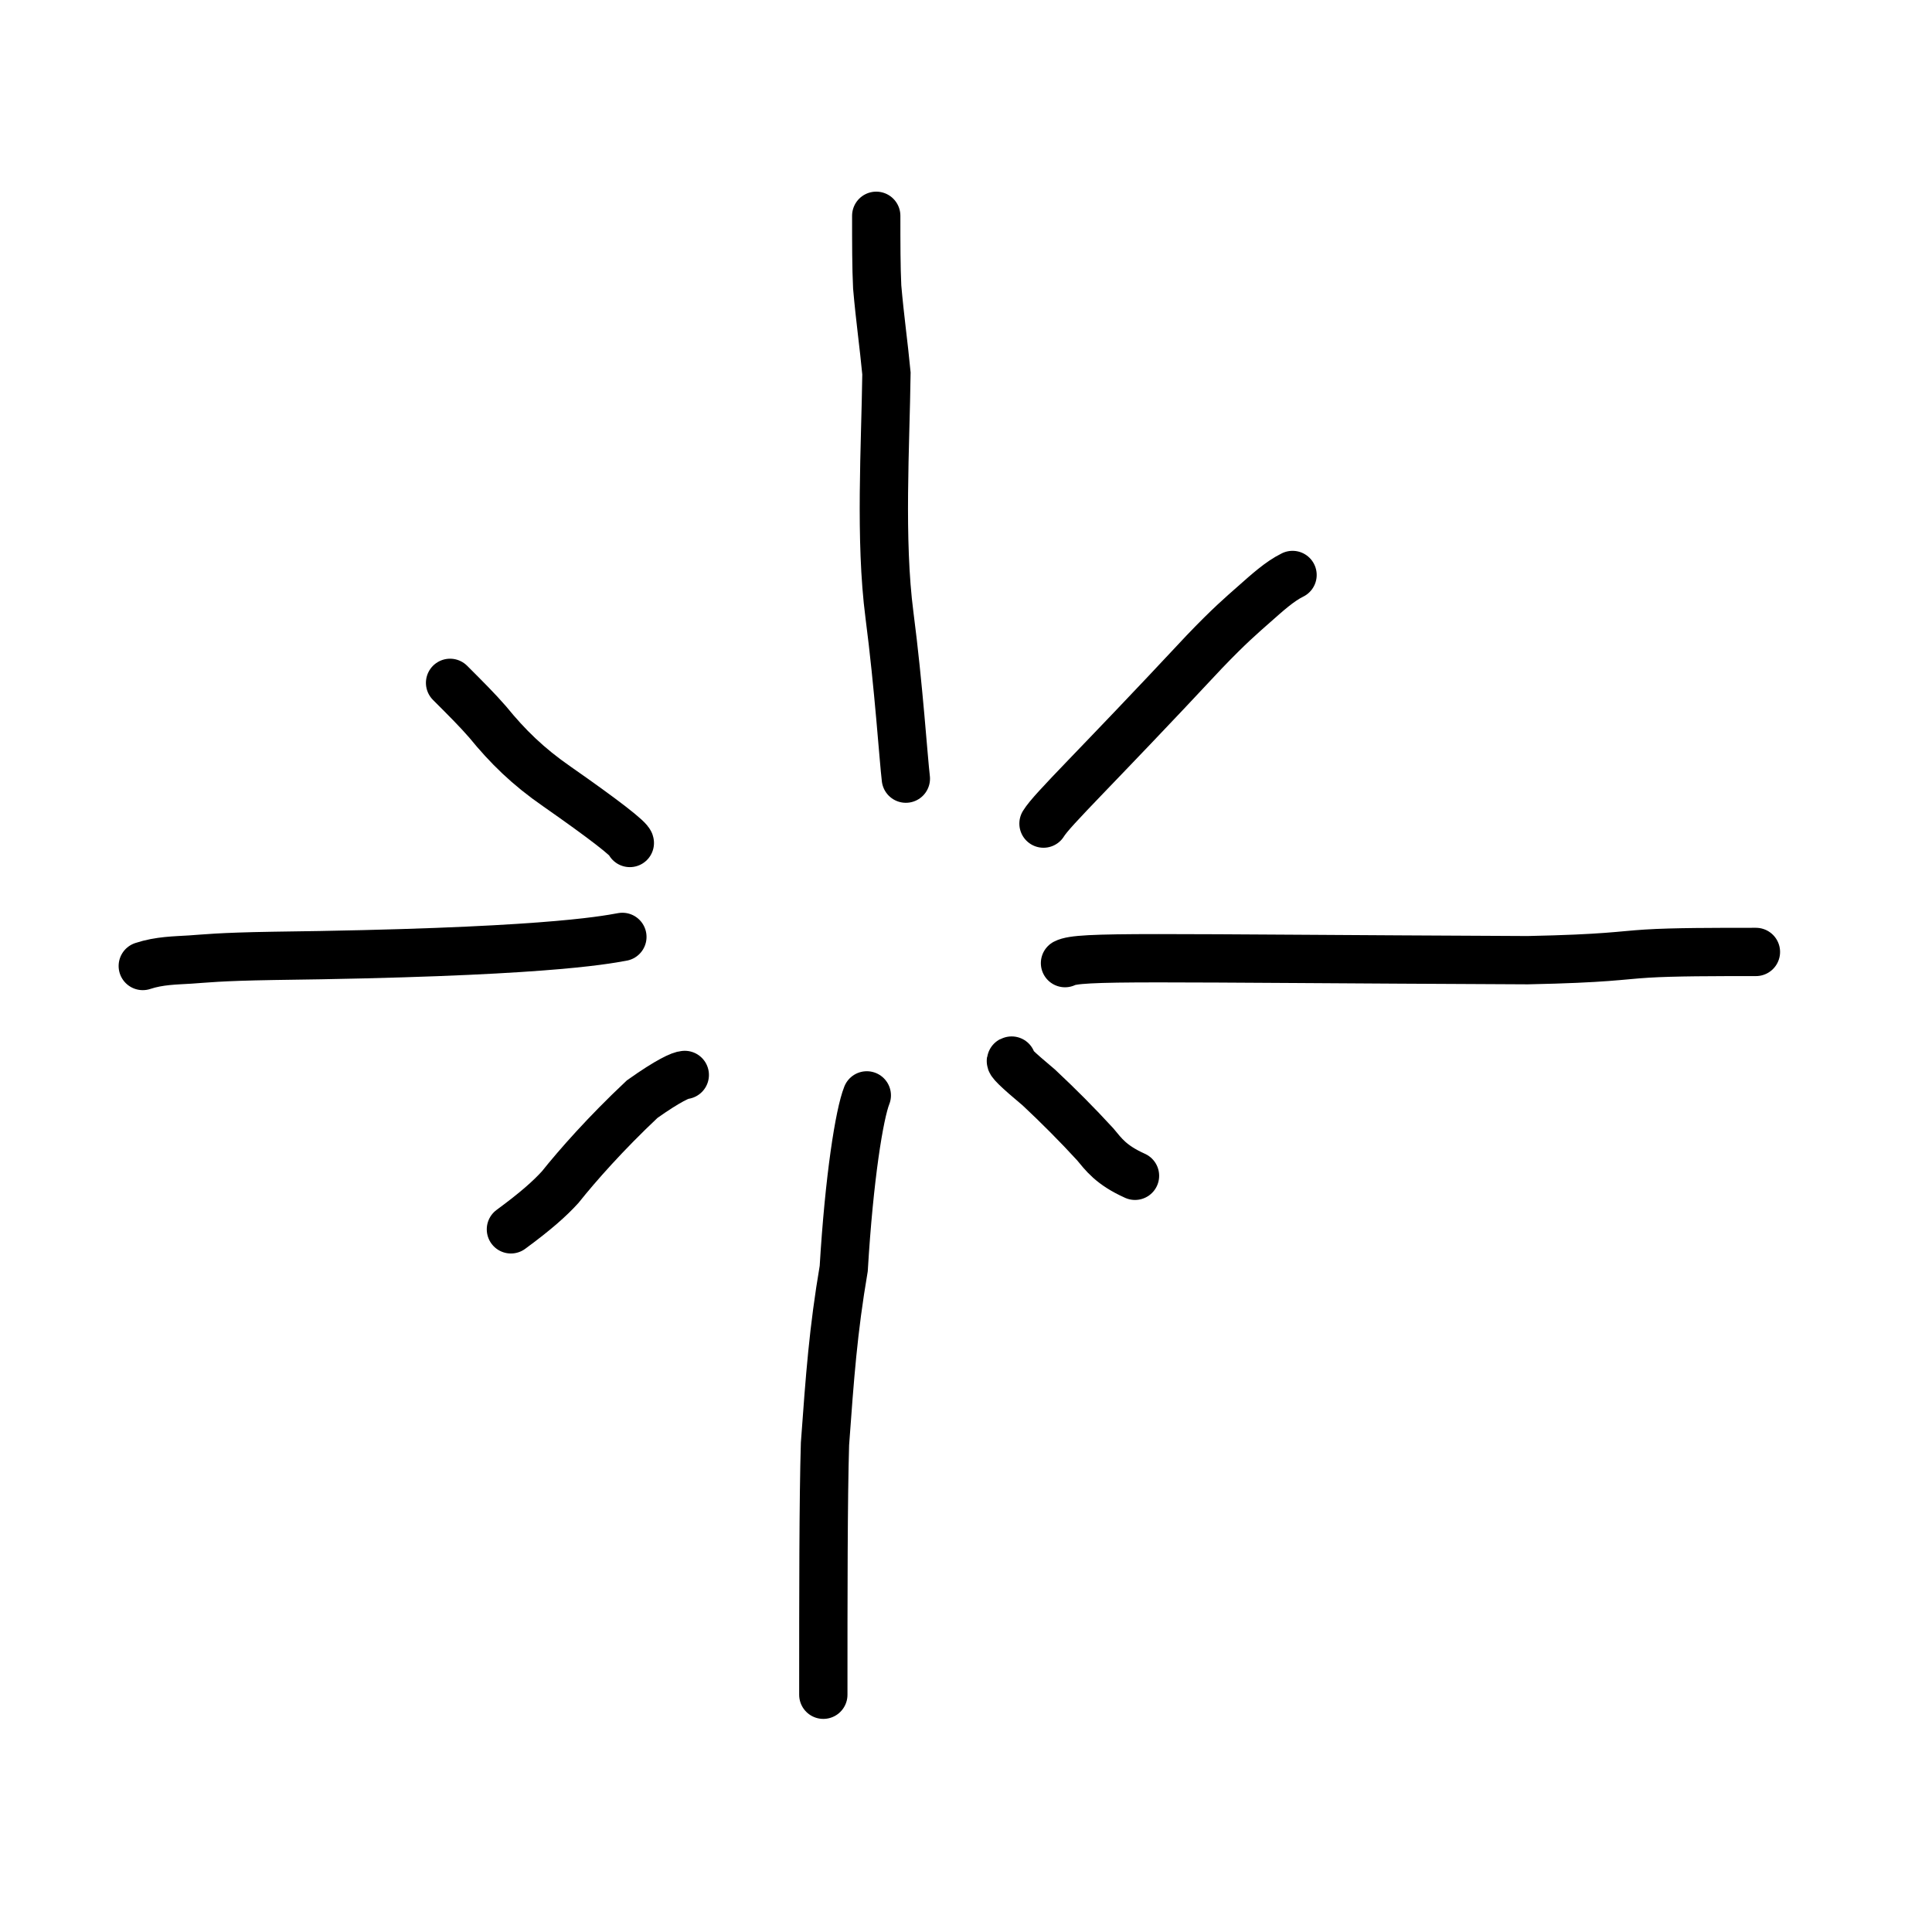 <svg width="160" height="160" viewBox="0 0 160 160" fill="none" xmlns="http://www.w3.org/2000/svg">
<path d="M75.019 64.484C74.826 62.908 74.434 56.875 73.659 50.918C72.851 44.7 73.333 36.919 73.412 30.927C73.184 28.522 72.875 26.408 72.645 23.761C72.566 22.163 72.566 20.049 72.566 17.871" stroke="black" stroke-width="4" stroke-linecap="round"/>
<path d="M86.418 68.207C87.172 66.986 90.58 63.791 99.713 54.006C101.796 51.828 102.826 50.953 103.877 50.025C104.928 49.097 105.97 48.143 107.043 47.617" stroke="black" stroke-width="4" stroke-linecap="round"/>
<path d="M88.199 79.762C89.363 79.149 94.944 79.376 126.519 79.518C133.073 79.383 134.145 79.114 136.375 78.975C138.605 78.836 141.961 78.836 145.418 78.836" stroke="black" stroke-width="4" stroke-linecap="round"/>
<path d="M83.781 87.832C83.477 87.832 84.252 88.572 86.041 90.07C87.653 91.582 89.211 93.141 90.696 94.762C91.4 95.603 92.004 96.48 93.996 97.375" stroke="black" stroke-width="4" stroke-linecap="round"/>
<path d="M71.785 90.715C71.172 92.249 70.325 97.508 69.874 105.053C69 110.2 68.731 113.955 68.322 119.576C68.184 124.125 68.184 132.117 68.184 140.352" stroke="black" stroke-width="4" stroke-linecap="round"/>
<path d="M56.711 89.023C56.407 89.023 55.368 89.476 53.181 91.027C50.172 93.857 47.838 96.503 46.386 98.321C45.514 99.276 44.368 100.298 42.312 101.809" stroke="black" stroke-width="4" stroke-linecap="round"/>
<path d="M51.543 77.59C49.896 77.891 44.539 78.888 22.639 79.161C18.041 79.237 16.976 79.388 15.758 79.465C14.541 79.543 13.203 79.543 11.824 80" stroke="black" stroke-width="4" stroke-linecap="round"/>
<path d="M52.16 69.812C52.16 69.508 49.93 67.792 46.13 65.14C43.716 63.47 42.046 61.826 40.388 59.793C39.532 58.81 38.647 57.924 37.273 56.551" stroke="black" stroke-width="4" stroke-linecap="round"/>
</svg>

